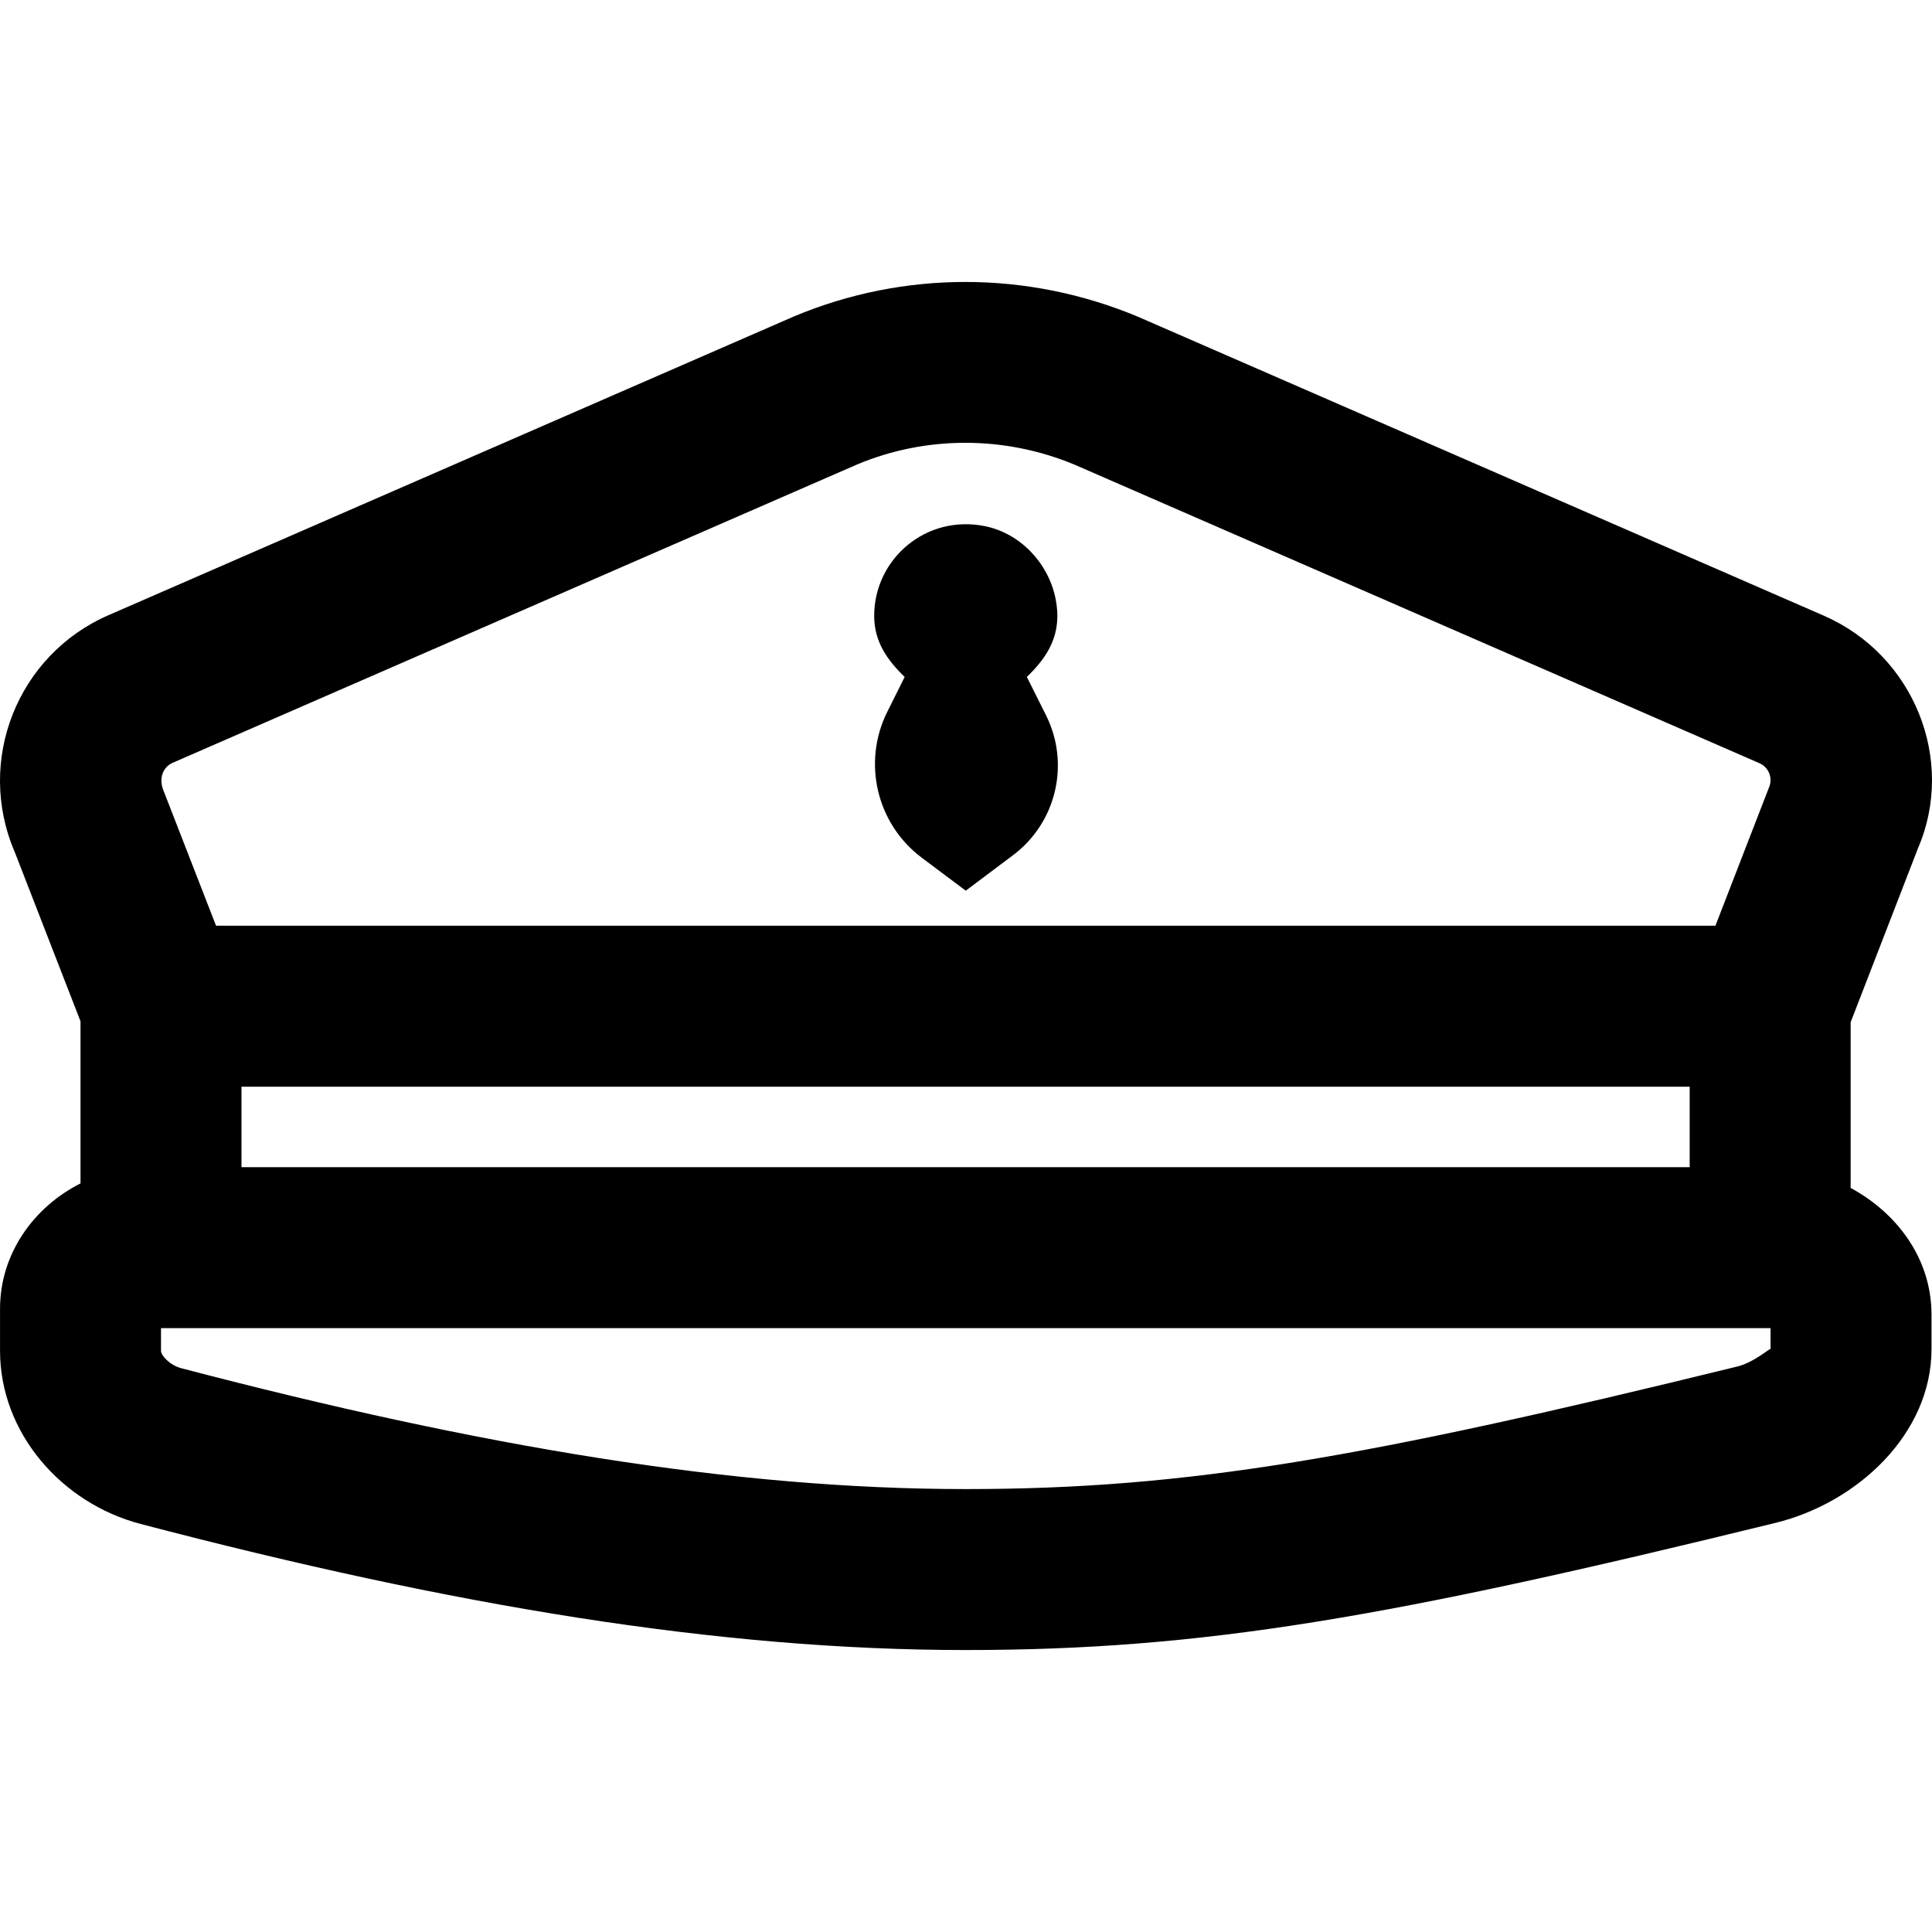 <?xml version="1.0" encoding="iso-8859-1"?>
<!-- Uploaded to: SVG Repo, www.svgrepo.com, Generator: SVG Repo Mixer Tools -->
<svg fill="#000000" height="800px" width="800px" version="1.1" id="Layer_1" xmlns="http://www.w3.org/2000/svg" xmlns:xlink="http://www.w3.org/1999/xlink" 
	 viewBox="0 0 512.139 512.139" xml:space="preserve">
<g>
	<g>
		<g>
			<path d="M490.569,314.9v-43.911l17.868-46.159c10.036-23.305-1.01-51.169-24.976-61.623L301.739,83.994
				c-29.384-12.314-62.161-12.314-91.264-0.12l-181.72,79.202C4.621,173.584-6.501,201.644,3.898,225.832l17.444,44.895v42.973
				c-12.333,6.217-21.333,18.584-21.333,33.22v11.157c0,21.765,16.306,40.396,37.251,45.893
				c82.875,21.712,153.26,33.424,218.707,33.424c63.328,0,112.674-8.702,214.658-33.701c21.711-5.309,41.385-23.579,41.385-46.085
				v-9.109C512.009,333.549,502.776,321.496,490.569,314.9z M64.009,288.062h383.893v21.333H64.009V288.062z M45.795,202.192
				l181.447-79.086c18.276-7.655,39.173-7.655,57.728,0.12l181.437,79.091c2.455,1.071,3.59,3.935,2.537,6.385l-14.215,36.693H57.27
				l-13.89-35.721C41.976,206.375,43.183,203.33,45.795,202.192z M460.478,362.251c-98.808,24.221-145.628,32.477-204.511,32.477
				c-61.153,0-128.242-11.164-207.884-32.029c-3.133-0.822-5.406-3.42-5.406-4.622v-6.016h426.526h0.034
				c0.036,0,0.071-0.005,0.107-0.005v5.552C469.342,357.181,465.1,361.121,460.478,362.251z"/>
			<path d="M239.815,179.443l-4.587,9.195c-6.72,13.419-2.88,29.739,9.131,38.741l11.648,8.725l12.501-9.387
				c11.52-8.619,15.211-24.256,8.768-37.12l-5.077-10.155c5.547-5.355,9.536-11.413,7.595-20.843
				c-1.92-9.344-9.301-17.195-18.667-19.115c-15.637-3.2-29.397,8.683-29.397,23.765
				C231.73,170.121,235.228,175.027,239.815,179.443z"/>
		</g>
	</g>
</g>
</svg>